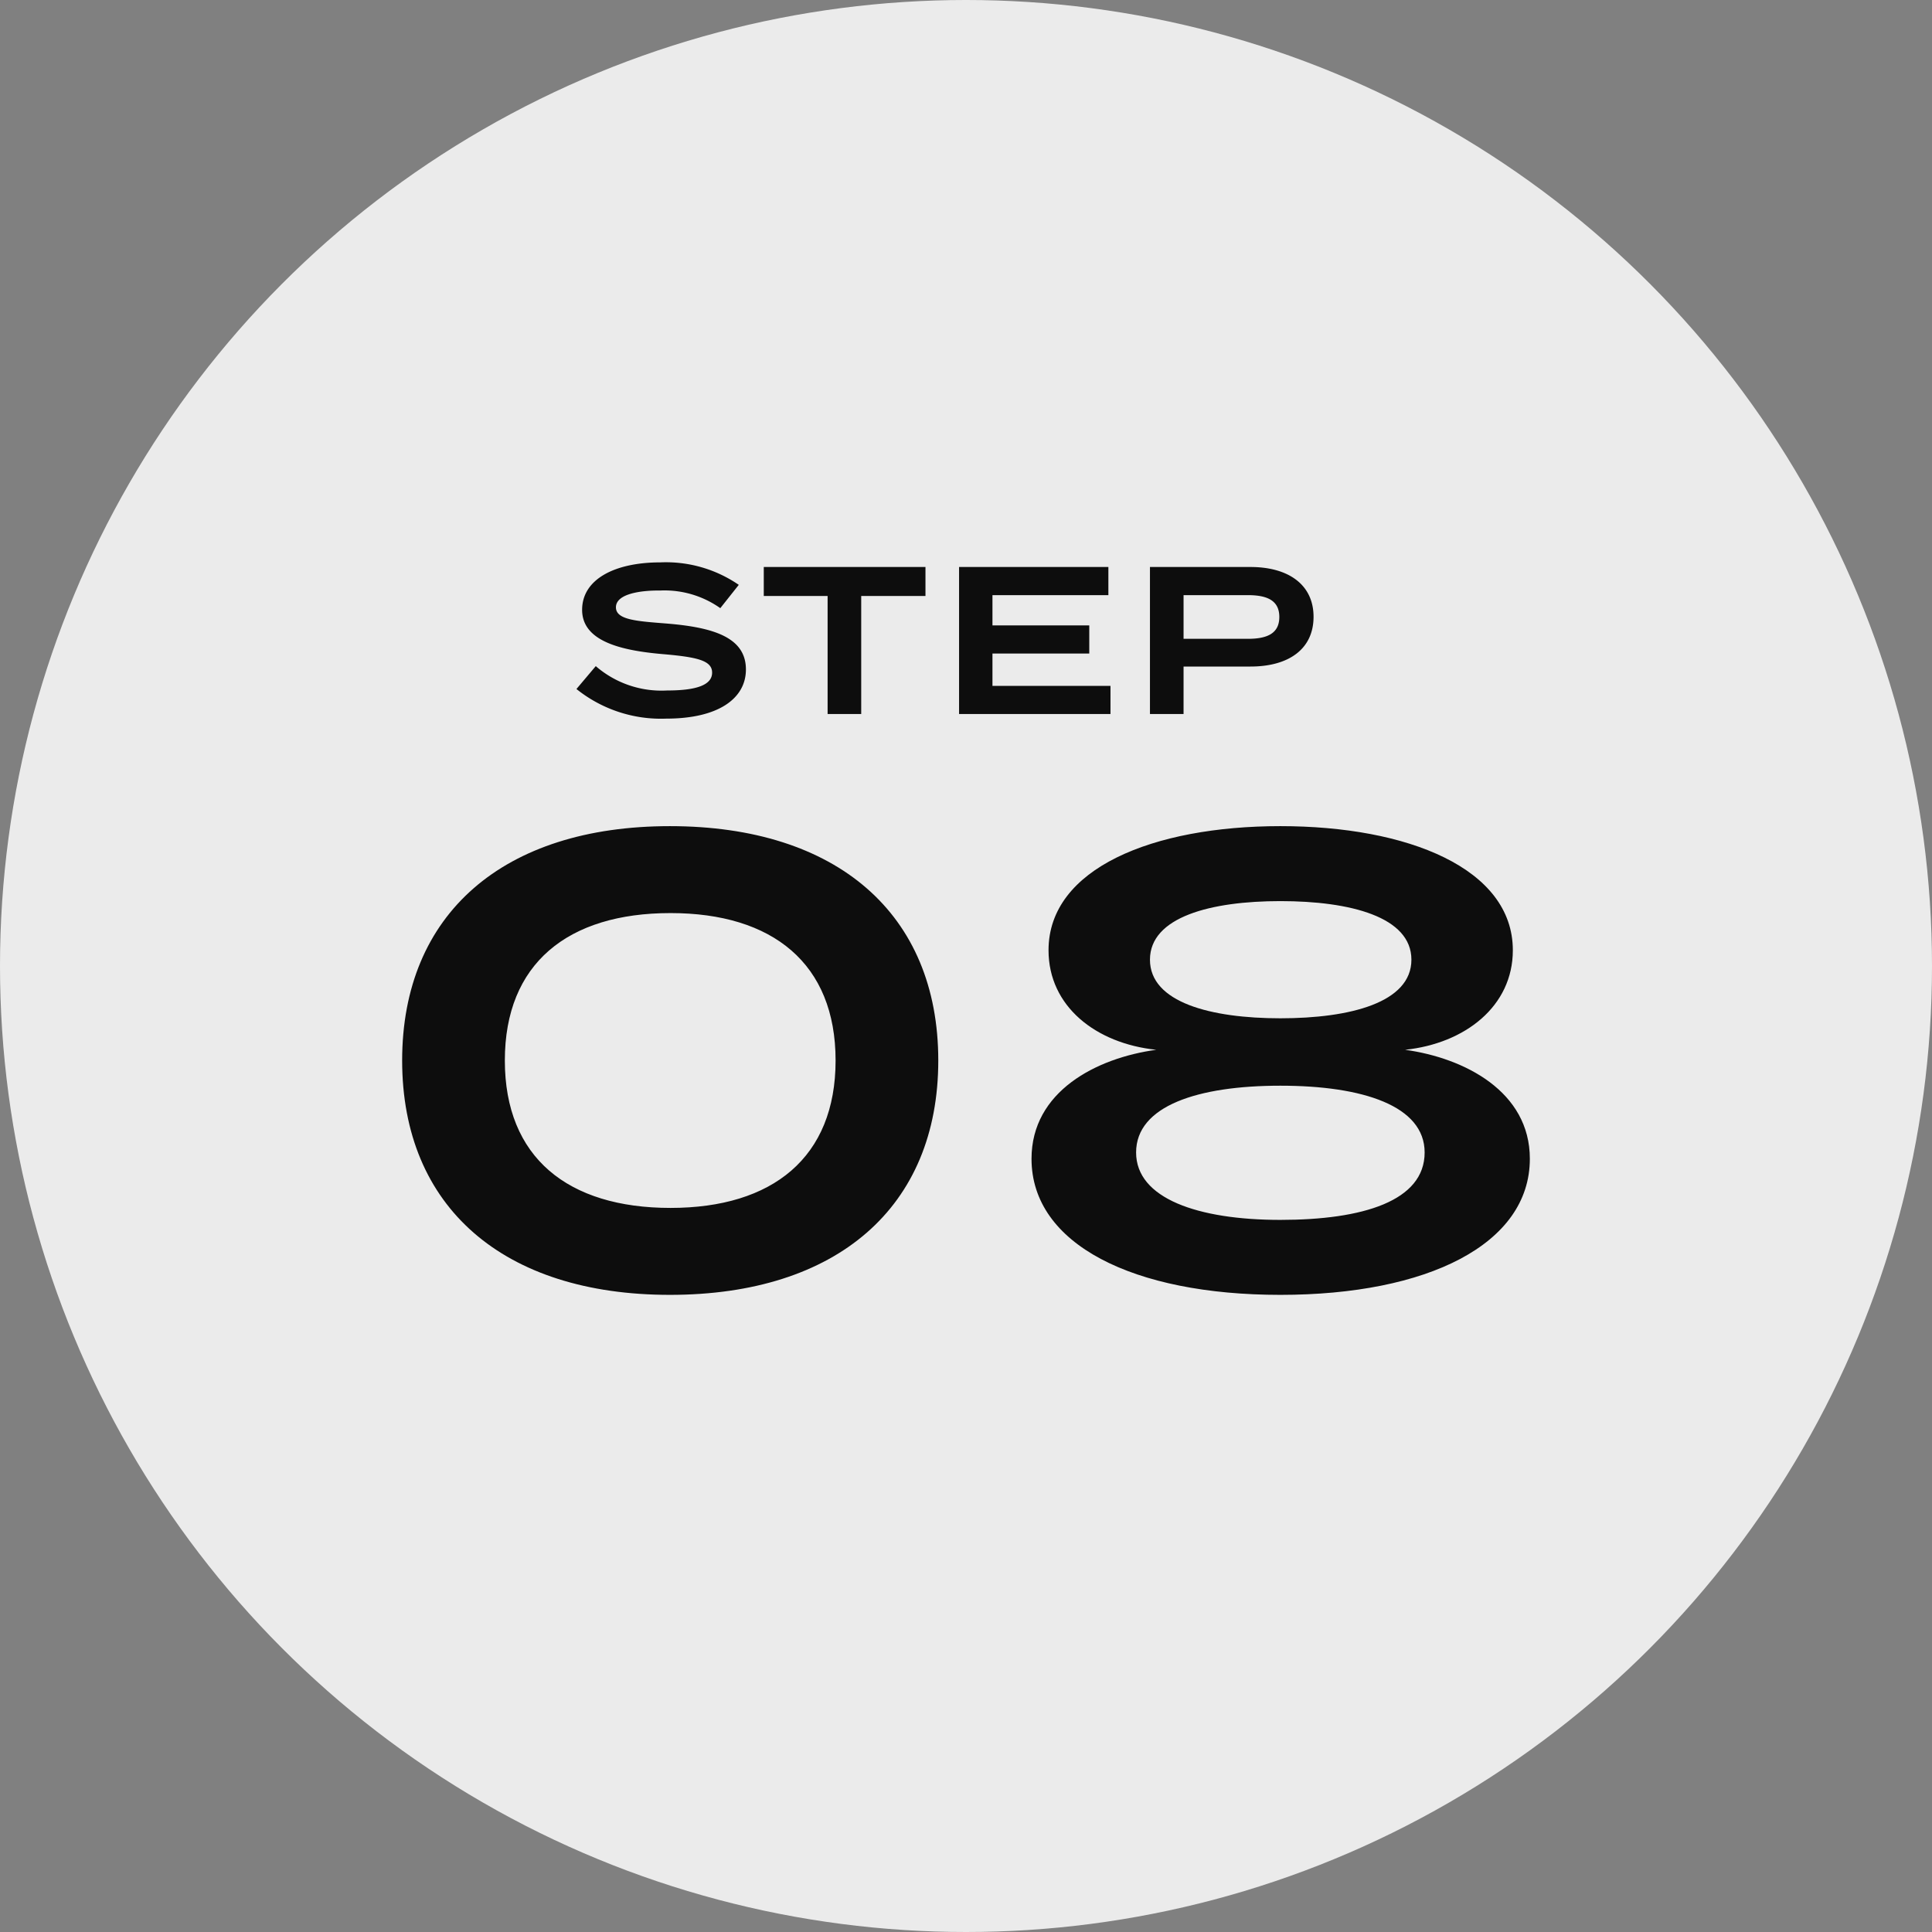 <svg xmlns="http://www.w3.org/2000/svg" width="92" height="92" viewBox="0 0 92 92">
  <rect x="0" y="0" width="92" height="92" fill="#808080" stroke="none"/>
  <g id="sp-step-08" transform="translate(-10 -3483)">
    <g id="グループ_888" data-name="グループ 888">
      <circle id="楕円形_71" data-name="楕円形 71" cx="46" cy="46" r="46" transform="translate(10 3483)" fill="#ebebeb"/>
      <path id="パス_135166" data-name="パス 135166" d="M-14.1.66C-6.15.66-1.32-3.51-1.32-10.5S-6.15-21.66-14.1-21.66c-7.92,0-12.75,4.17-12.75,11.16S-22.02.66-14.1.66Zm.03-4.14c-4.89,0-7.89-2.4-7.89-7.02s3-7.02,7.89-7.02c4.86,0,7.86,2.4,7.86,7.02S-9.21-3.48-14.07-3.48Zm34.98-7.53c2.85-.3,5.13-2.07,5.13-4.74,0-3.9-5.01-5.91-11.07-5.91S3.93-19.65,3.93-15.75c0,2.67,2.25,4.44,5.13,4.74-2.85.39-5.94,1.98-5.94,5.19C3.12-1.74,7.98.66,14.97.66s11.88-2.4,11.88-6.48C26.85-9.03,23.73-10.62,20.91-11.01ZM8.76-15.3c0-2.04,2.91-2.79,6.21-2.79,3.33,0,6.24.75,6.24,2.79s-2.91,2.79-6.24,2.79C11.67-12.51,8.76-13.26,8.76-15.3ZM14.97-2.91c-3.93,0-6.87-1.02-6.87-3.21,0-2.22,2.94-3.18,6.87-3.18s6.87.96,6.87,3.18C21.84-3.81,18.9-2.91,14.97-2.91Z" transform="translate(56 3544)" fill="#0d0d0d"/>
      <path id="パス_135176" data-name="パス 135176" d="M-13.28-4.31c-1.39-.11-2.39-.17-2.39-.77,0-.64,1.16-.81,2.11-.8a4.6,4.6,0,0,1,2.86.84l.88-1.11a6.128,6.128,0,0,0-3.74-1.07c-2.16,0-3.72.8-3.72,2.26,0,1.5,1.86,1.94,3.86,2.11,1.61.14,2.33.3,2.33.88s-.72.85-2.14.85a4.777,4.777,0,0,1-3.4-1.16l-.92,1.09A6.428,6.428,0,0,0-13.27.22c2.48,0,3.79-.96,3.79-2.34C-9.48-3.66-11.05-4.13-13.28-4.31ZM-.93-7h-7.7v1.38h3.04V0h1.6V-5.62H-.93ZM2.26-1.34V-2.88H6.87V-4.22H2.26V-5.66H7.78V-7H.67V0H7.88V-1.34ZM14.55-7H9.76V0h1.6V-2.26h3.19c1.8,0,3-.82,3-2.37C17.55-6.16,16.35-7,14.55-7Zm-.13,3.42H11.36V-5.66h3.06c.9,0,1.5.24,1.5,1.04S15.32-3.58,14.42-3.58Z" transform="translate(55 3517)" fill="#0d0d0d"/>
    </g>
  </g>
</svg>
